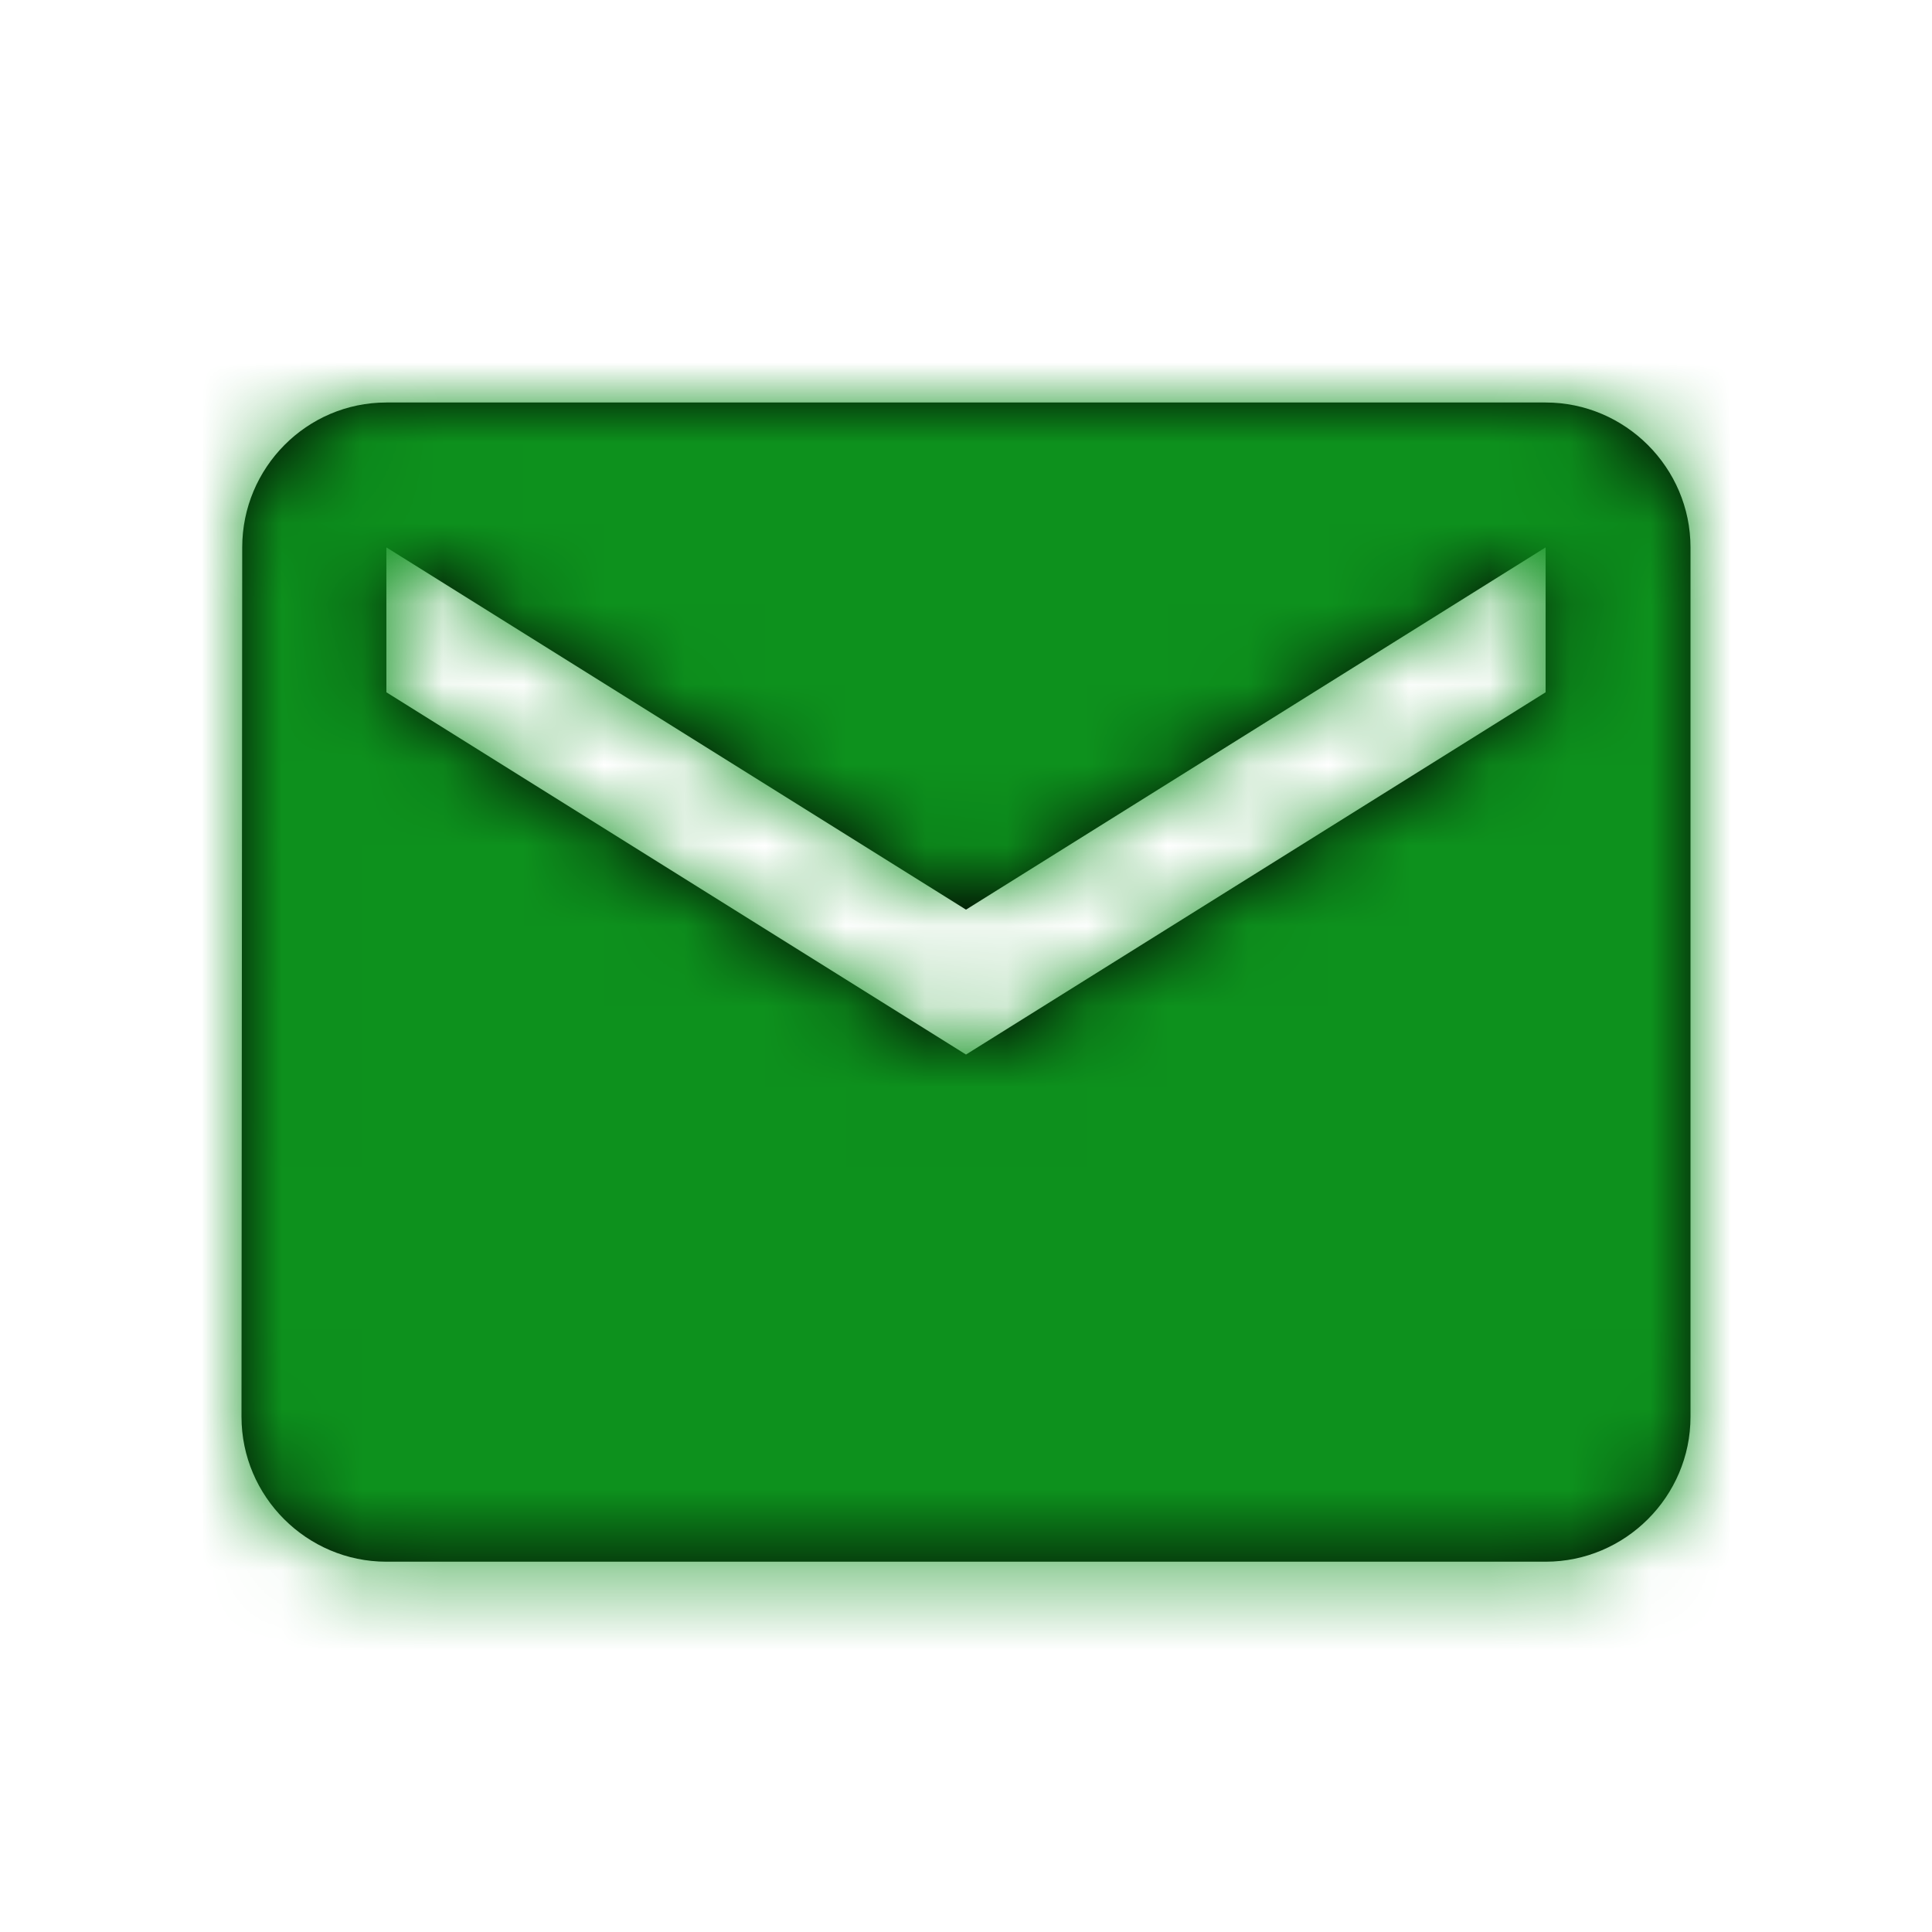 <svg xmlns="http://www.w3.org/2000/svg" xmlns:xlink="http://www.w3.org/1999/xlink" width="24" height="24" viewBox="0 0 24 24">
    <defs>
        <path id="prefix__a" d="M19.2 5H4.8c-.99 0-1.791.81-1.791 1.8L3 17.6c0 .99.81 1.8 1.8 1.8h14.4c.99 0 1.8-.81 1.8-1.8V6.8c0-.99-.81-1.8-1.8-1.8zm0 3.6L12 13.1 4.8 8.6V6.8l7.2 4.5 7.2-4.5v1.8z"/>
        <path id="prefix__c" d="M0 0H24V24H0z"/>
    </defs>
    <g fill="none" fill-rule="evenodd">
        <mask id="prefix__b" fill="#fff">
            <use xlink:href="#prefix__a"/>
        </mask>
        <use fill="#000" fill-rule="nonzero" xlink:href="#prefix__a"/>
        <g mask="url(#prefix__b)">
            <use fill="#0d911d" xlink:href="#prefix__c"/>
        </g>
    </g>
</svg>
